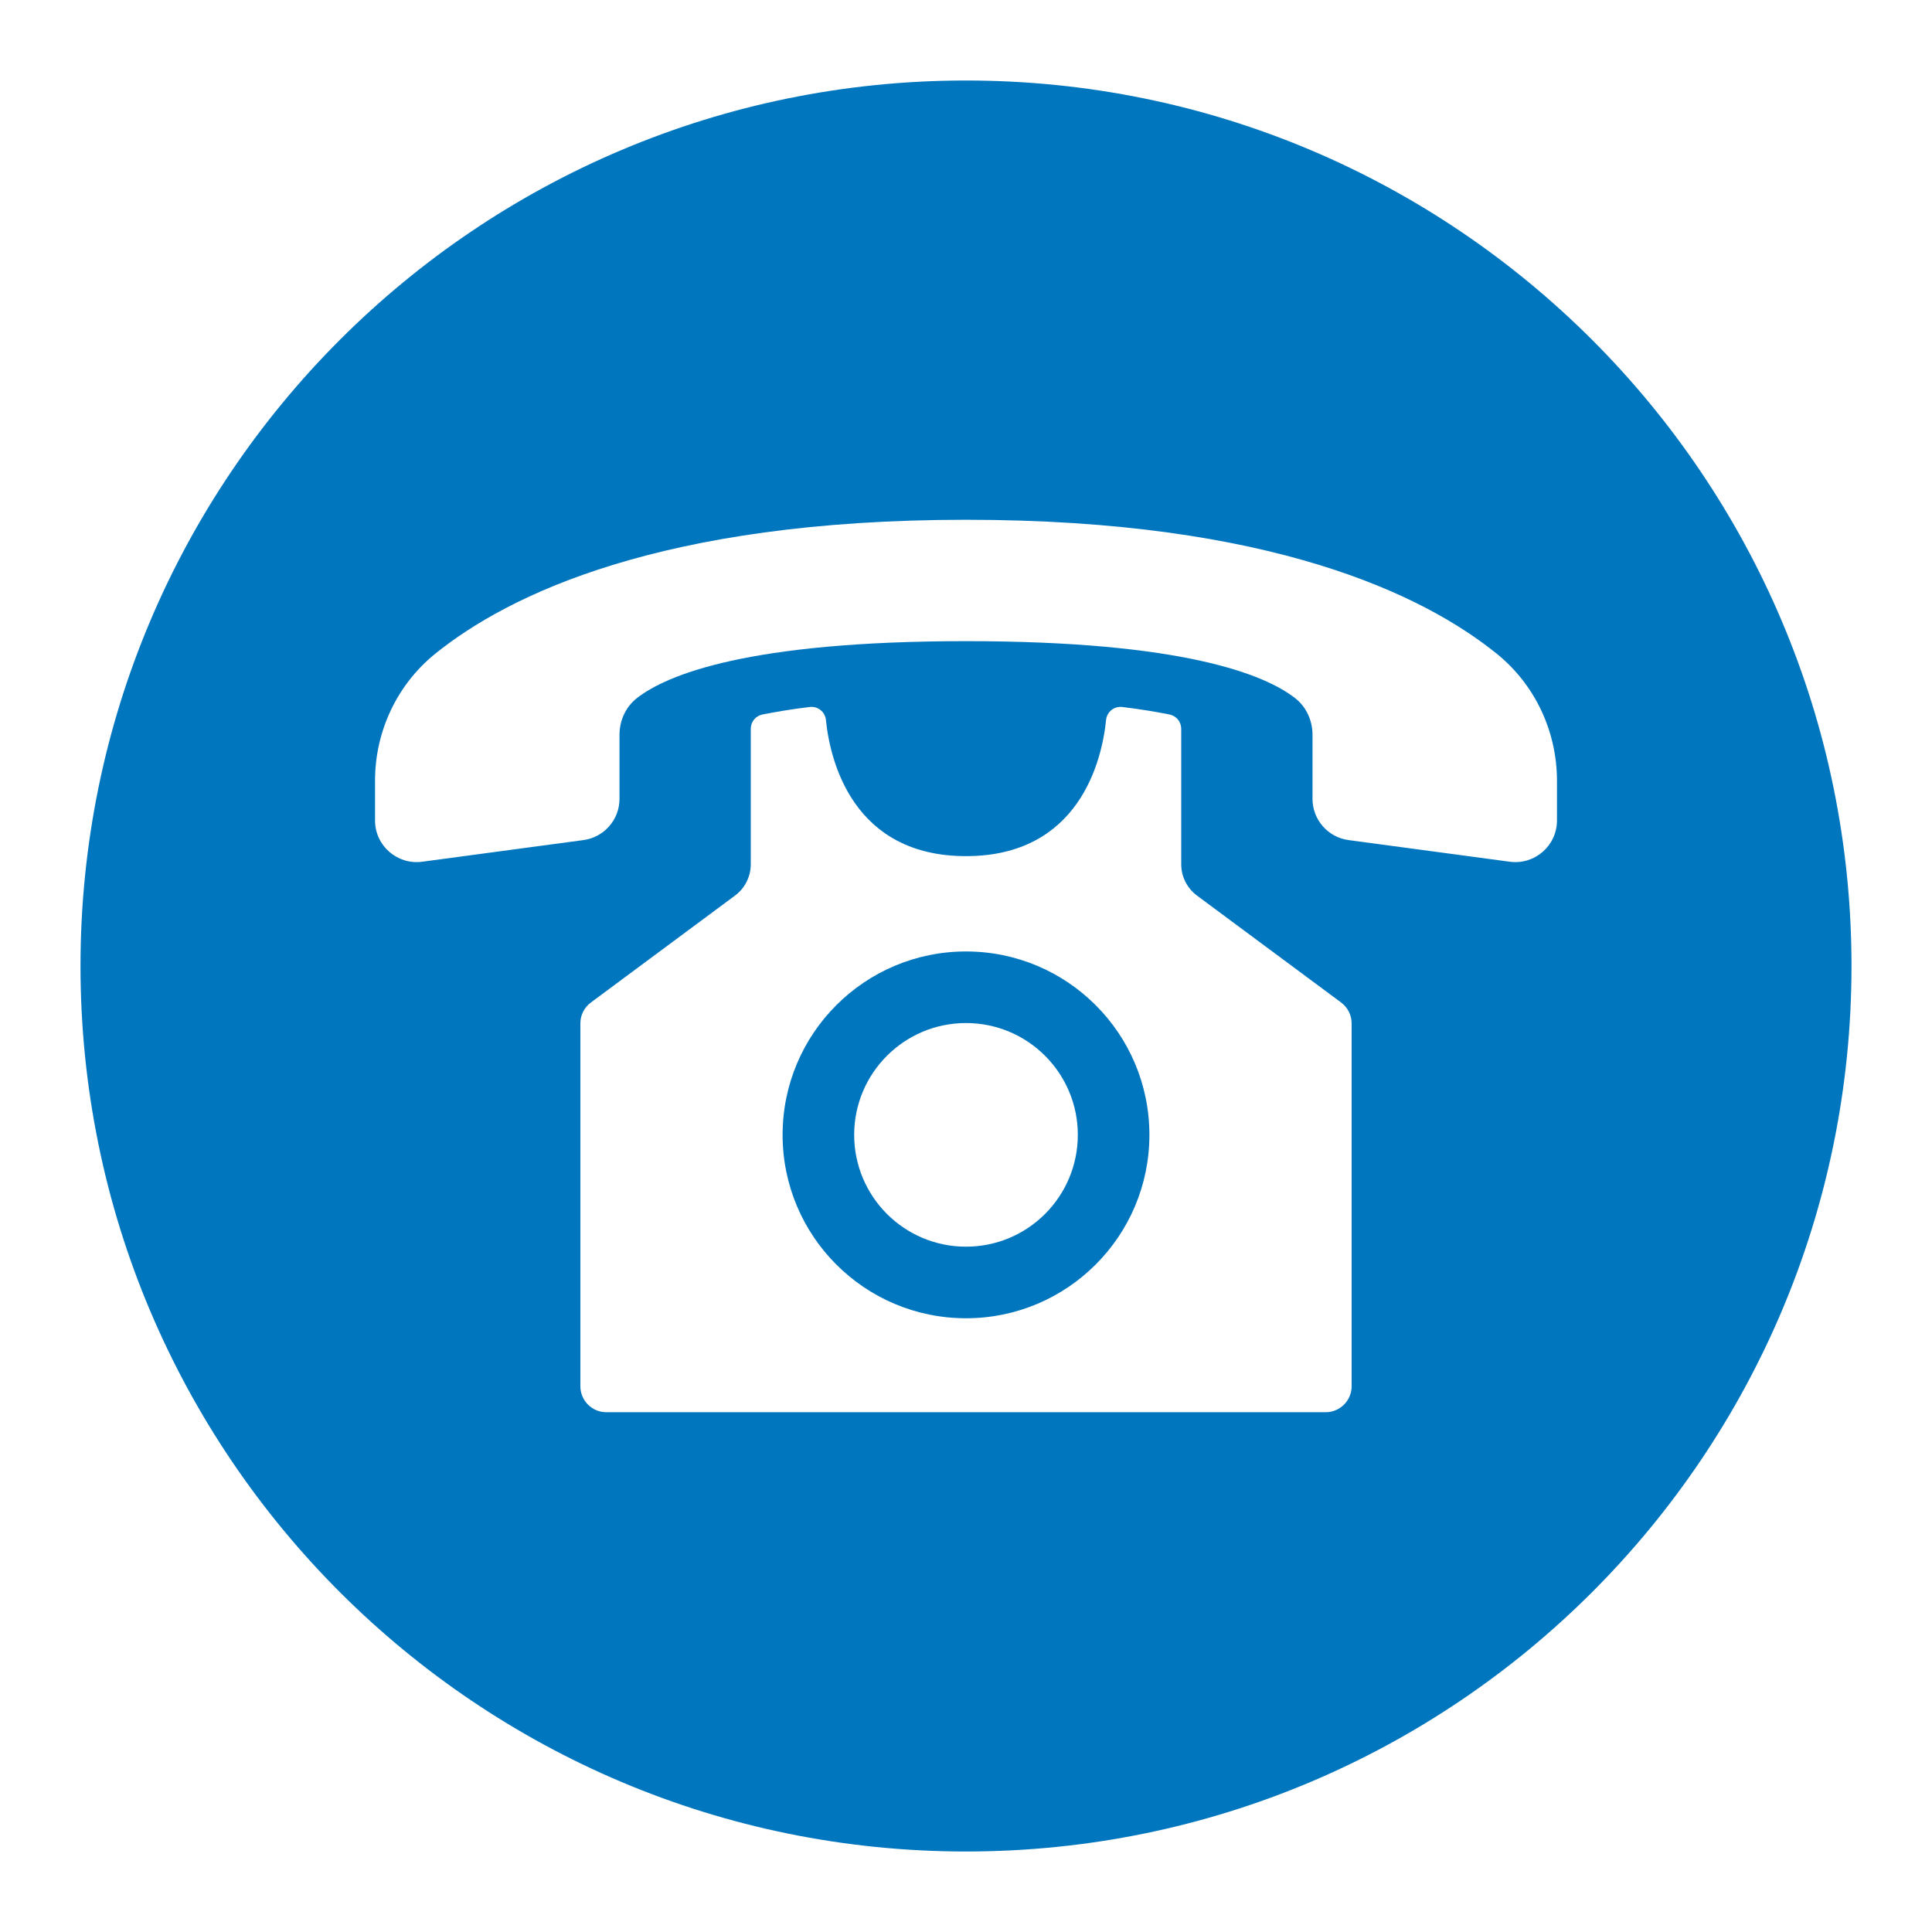 <?xml version="1.0" encoding="utf-8"?>
<!-- Designed by Vexels.com - 2020 All Rights Reserved - https://vexels.com/terms-and-conditions/  -->
<svg version="1.1" id="Capa_1" xmlns="http://www.w3.org/2000/svg" xmlns:xlink="http://www.w3.org/1999/xlink" x="0px" y="0px"
	 viewBox="0 0 1200 1200" enable-background="new 0 0 1200 1200" xml:space="preserve">
<g>
	<path fill="#0076BF" d="M600.001,1150C903.756,1150,1150,903.756,1150,600.001C1150,296.244,903.756,50,600.001,50
		C296.244,50,50,296.244,50,600.001C50,903.756,296.244,1150,600.001,1150z M839.523,861.014c0,8.916-7.228,16.144-16.143,16.144
		H599.999H376.621c-8.918,0-16.146-7.228-16.146-16.144V635.641c0-5.112,2.421-9.921,6.527-12.966l89.51-66.399
		c6.169-4.576,9.806-11.803,9.806-19.484v-84.126c0-4.331,3.039-8.045,7.289-8.885c6.761-1.337,17.545-3.277,29.375-4.663
		c4.988-0.584,9.51,3.034,10.008,8.03c2.554,25.492,16.836,84.609,87.009,84.609s84.458-59.117,87.009-84.609
		c0.501-4.996,5.02-8.614,10.008-8.03c11.832,1.386,22.614,3.326,29.377,4.663c4.247,0.84,7.286,4.554,7.286,8.885v84.126
		c0,7.681,3.636,14.907,9.806,19.484l89.51,66.399c4.106,3.045,6.526,7.855,6.526,12.966V861.014z M232.934,484.959
		c0-30.586,13.594-59.684,37.389-78.901c45.144-36.458,140.012-83.216,329.678-83.216c189.665,0,284.532,46.757,329.675,83.216
		c23.796,19.217,37.389,48.314,37.389,78.901v24.64c0,15.654-13.794,27.72-29.308,25.637l-100.118-13.442
		c-12.84-1.724-22.424-12.681-22.424-25.637v-39.832c0-8.851-3.894-17.35-10.887-22.775
		c-18.664-14.478-69.026-35.315-204.328-35.315c-135.301,0-185.664,20.837-204.327,35.315c-6.993,5.425-10.887,13.925-10.887,22.775
		v39.832c0,12.956-9.584,23.913-22.426,25.637l-100.117,13.442c-15.515,2.083-29.309-9.984-29.309-25.637V484.959z"/>
	<path fill="#0076BF" d="M599.999,590.969c-62.911,0-113.913,51.001-113.913,113.914s51.002,113.914,113.913,113.914
		c62.914,0,113.915-51.001,113.915-113.914S662.913,590.969,599.999,590.969z M599.999,774.335
		c-38.357,0-69.452-31.096-69.452-69.453c0-38.357,31.096-69.453,69.452-69.453c38.359,0,69.453,31.096,69.453,69.453
		C669.453,743.24,638.359,774.335,599.999,774.335z"/>
</g>
</svg>
